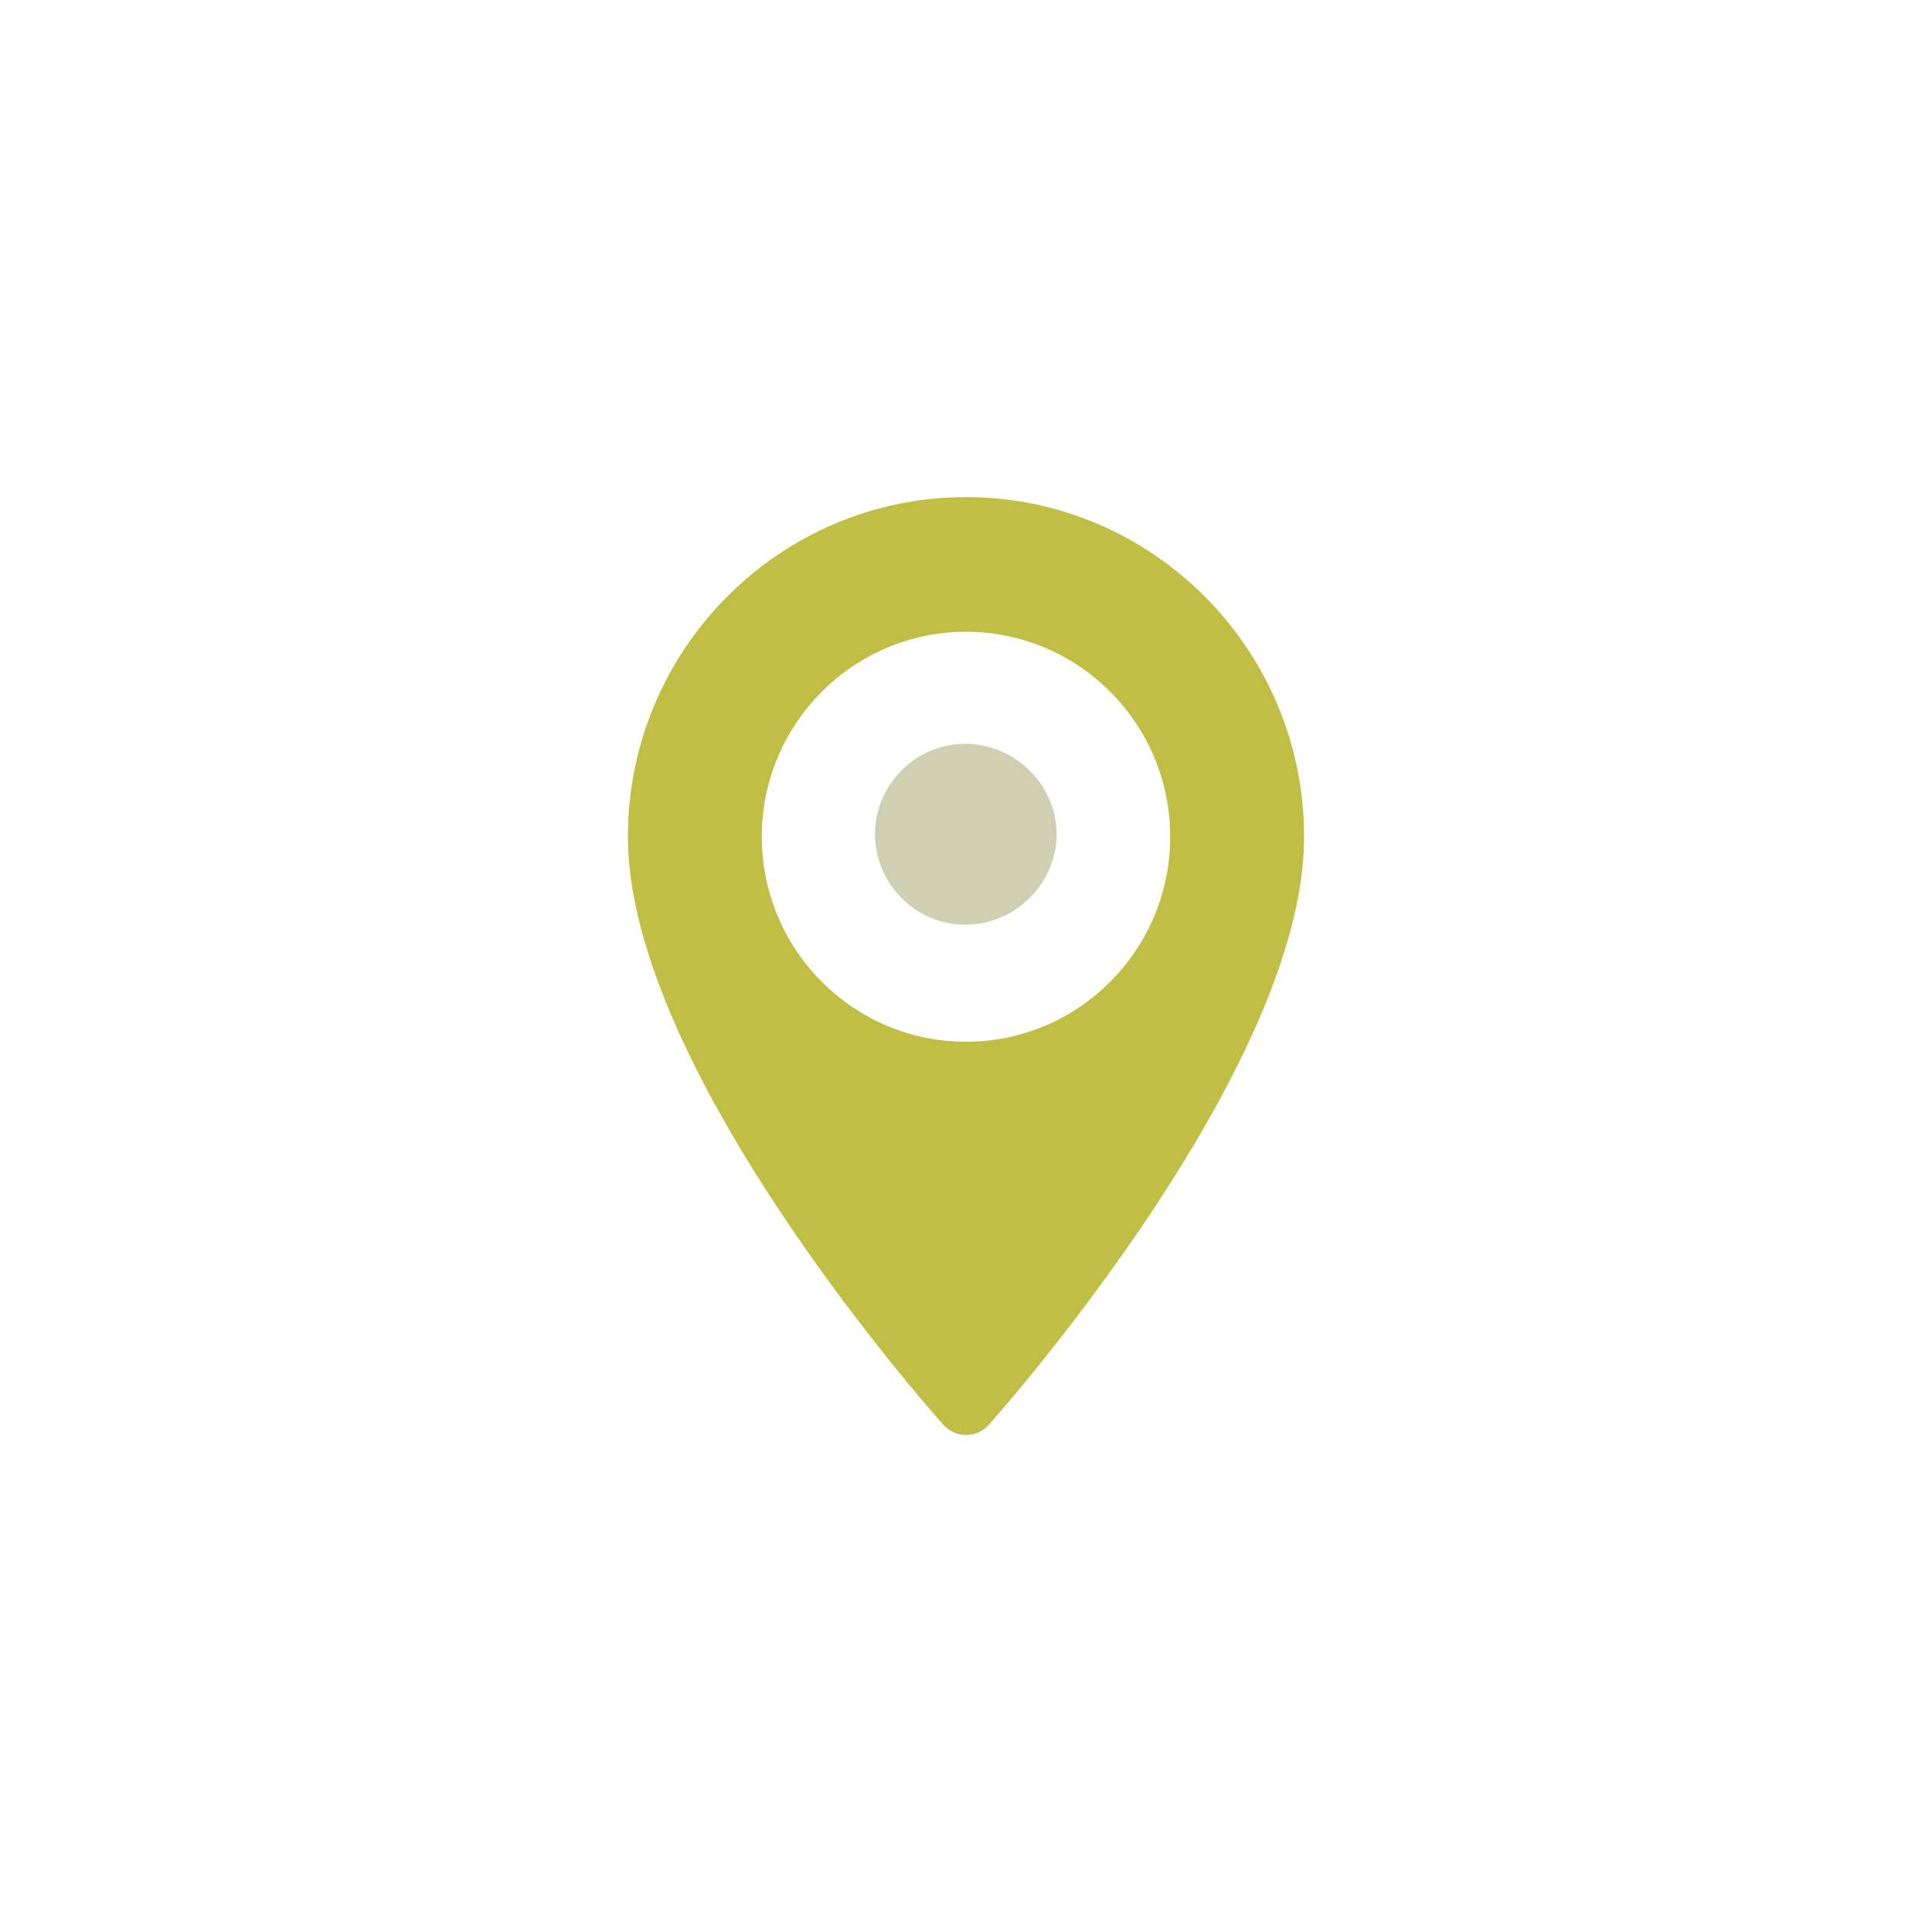 <?xml version="1.0" encoding="utf-8"?>
<!-- Generator: Adobe Illustrator 23.0.6, SVG Export Plug-In . SVG Version: 6.00 Build 0)  -->
<svg version="1.1" id="Calque_1" xmlns="http://www.w3.org/2000/svg" xmlns:xlink="http://www.w3.org/1999/xlink" x="0px" y="0px"
	 viewBox="0 0 100 100" style="enable-background:new 0 0 100 100;" xml:space="preserve">
<style type="text/css">
	.st0{fill:#C0BE44;}
	.st1{fill:#CFD0B1;}
</style>
<g>
	<g>
		<path class="st0" d="M50,25.73c-9.65,0-17.5,7.89-17.5,17.58c0,12.03,15.66,29.69,16.33,30.44c0.63,0.7,1.72,0.7,2.35,0
			C51.84,73,67.5,55.34,67.5,43.31C67.5,33.62,59.65,25.73,50,25.73z M50,53.92c-5.83,0-10.57-4.76-10.57-10.61S44.17,32.7,50,32.7
			s10.57,4.76,10.57,10.61S55.83,53.92,50,53.92z"/>
	</g>
</g>
<g>
	<g>
		<path class="st1" d="M49.96,38.5c-2.58,0-4.67,2.13-4.67,4.68c0,2.49,2.03,4.68,4.67,4.68s4.73-2.19,4.73-4.68
			C54.69,40.63,52.54,38.5,49.96,38.5z"/>
	</g>
</g>
</svg>
